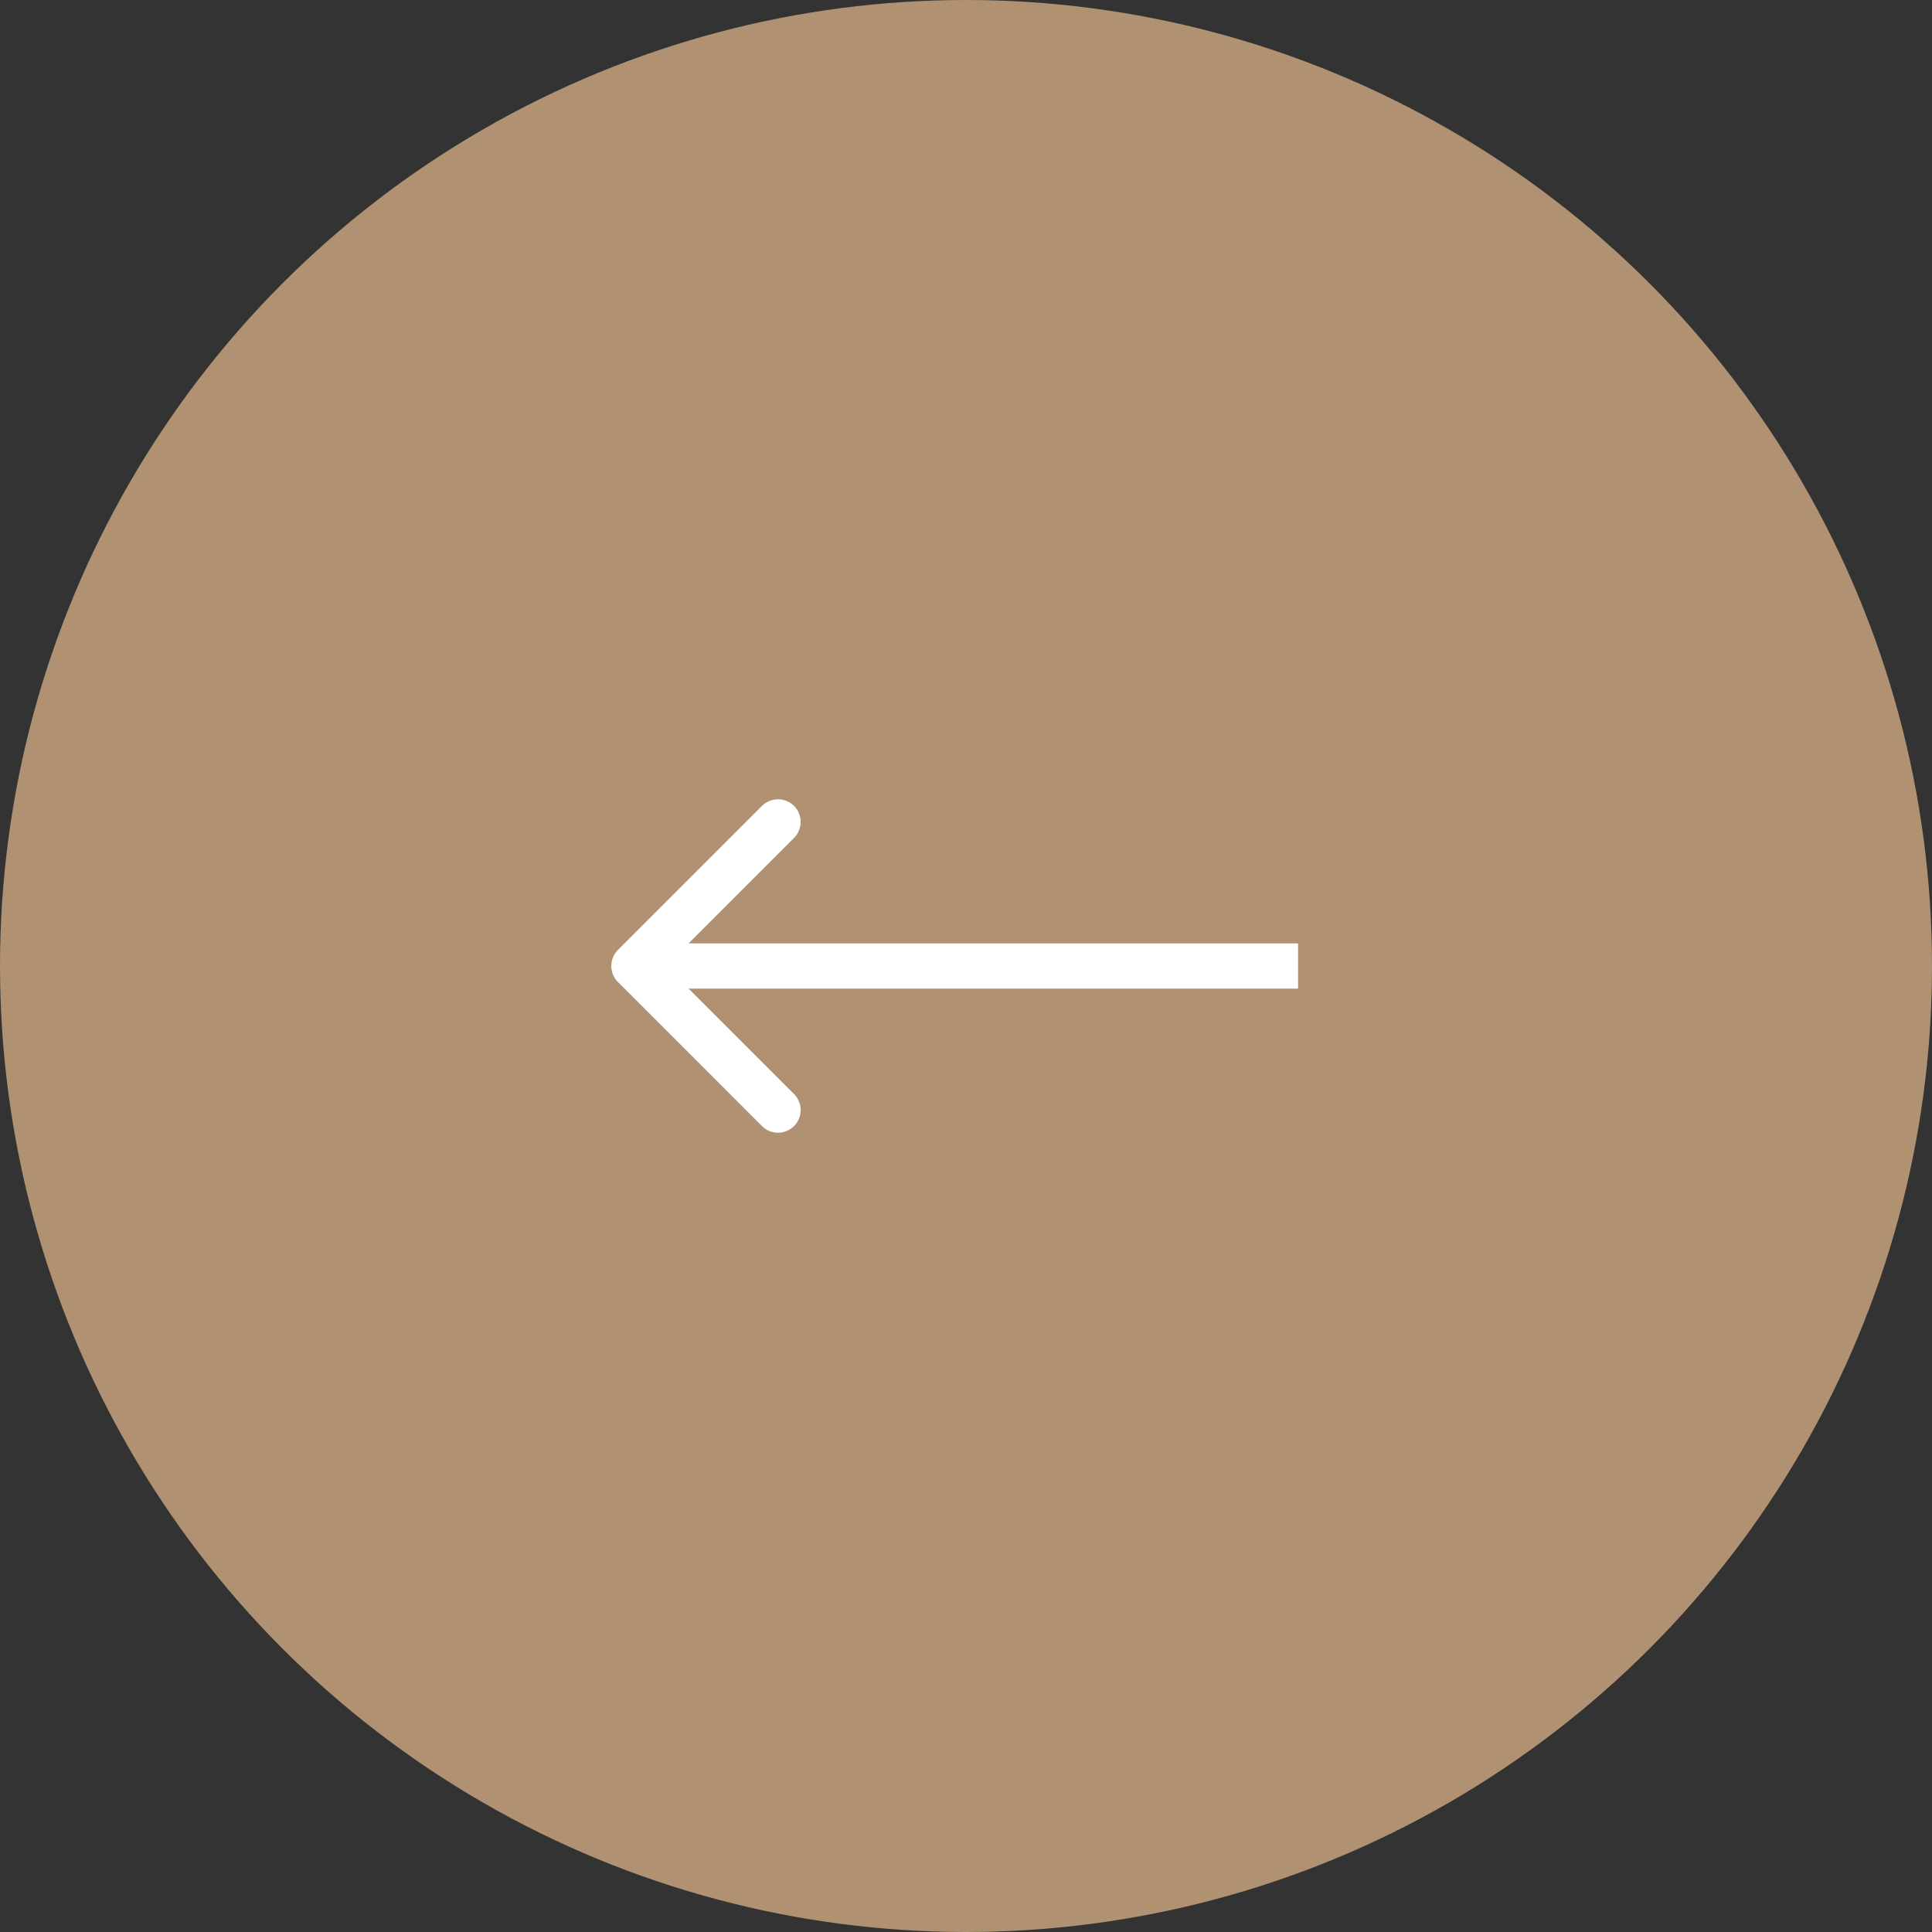 <?xml version="1.0" encoding="UTF-8"?> <svg xmlns="http://www.w3.org/2000/svg" width="128" height="128" viewBox="0 0 128 128" fill="none"><rect x="0" y="0" width="128" height="128" fill="#333333" stroke="none"/><circle cx="64" cy="64" r="64" transform="rotate(-180 64 64)" fill="#B09172"></circle><path d="M40.939 62.939C40.354 63.525 40.354 64.475 40.939 65.061L50.485 74.607C51.071 75.192 52.021 75.192 52.607 74.607C53.192 74.021 53.192 73.071 52.607 72.485L44.121 64L52.607 55.515C53.192 54.929 53.192 53.979 52.607 53.393C52.021 52.808 51.071 52.808 50.485 53.393L40.939 62.939ZM86 62.5L42 62.5V65.5L86 65.5V62.5Z" fill="white"></path></svg> 